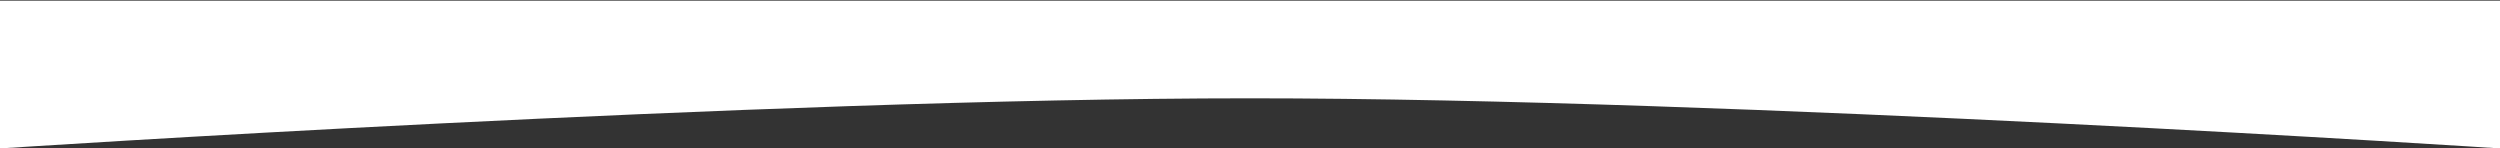 <?xml version="1.0" encoding="UTF-8"?> <svg xmlns="http://www.w3.org/2000/svg" width="1920" height="114" viewBox="0 0 1920 114" fill="none"><rect x="0" y="0" width="1920" height="114" fill="#333333" stroke="none"/><g clip-path="url(#clip0_1418_314)"><g clip-path="url(#clip1_1418_314)"><g clip-path="url(#clip2_1418_314)"><path d="M1920 0.5V114C1920 114 1334.9 75.484 959.5 75.5C584.49 75.516 0 114 0 114V0.5H1920Z" fill="white"></path></g></g></g><defs><clipPath id="clip0_1418_314"><rect width="1920" height="114" fill="white" transform="matrix(-1 0 0 -1 1920 114)"></rect></clipPath><clipPath id="clip1_1418_314"><rect width="1920" height="114" fill="white" transform="matrix(-1 0 0 -1 1920 114)"></rect></clipPath><clipPath id="clip2_1418_314"><rect width="1920" height="114" fill="white" transform="matrix(-1 0 0 -1 1920 114)"></rect></clipPath></defs></svg> 